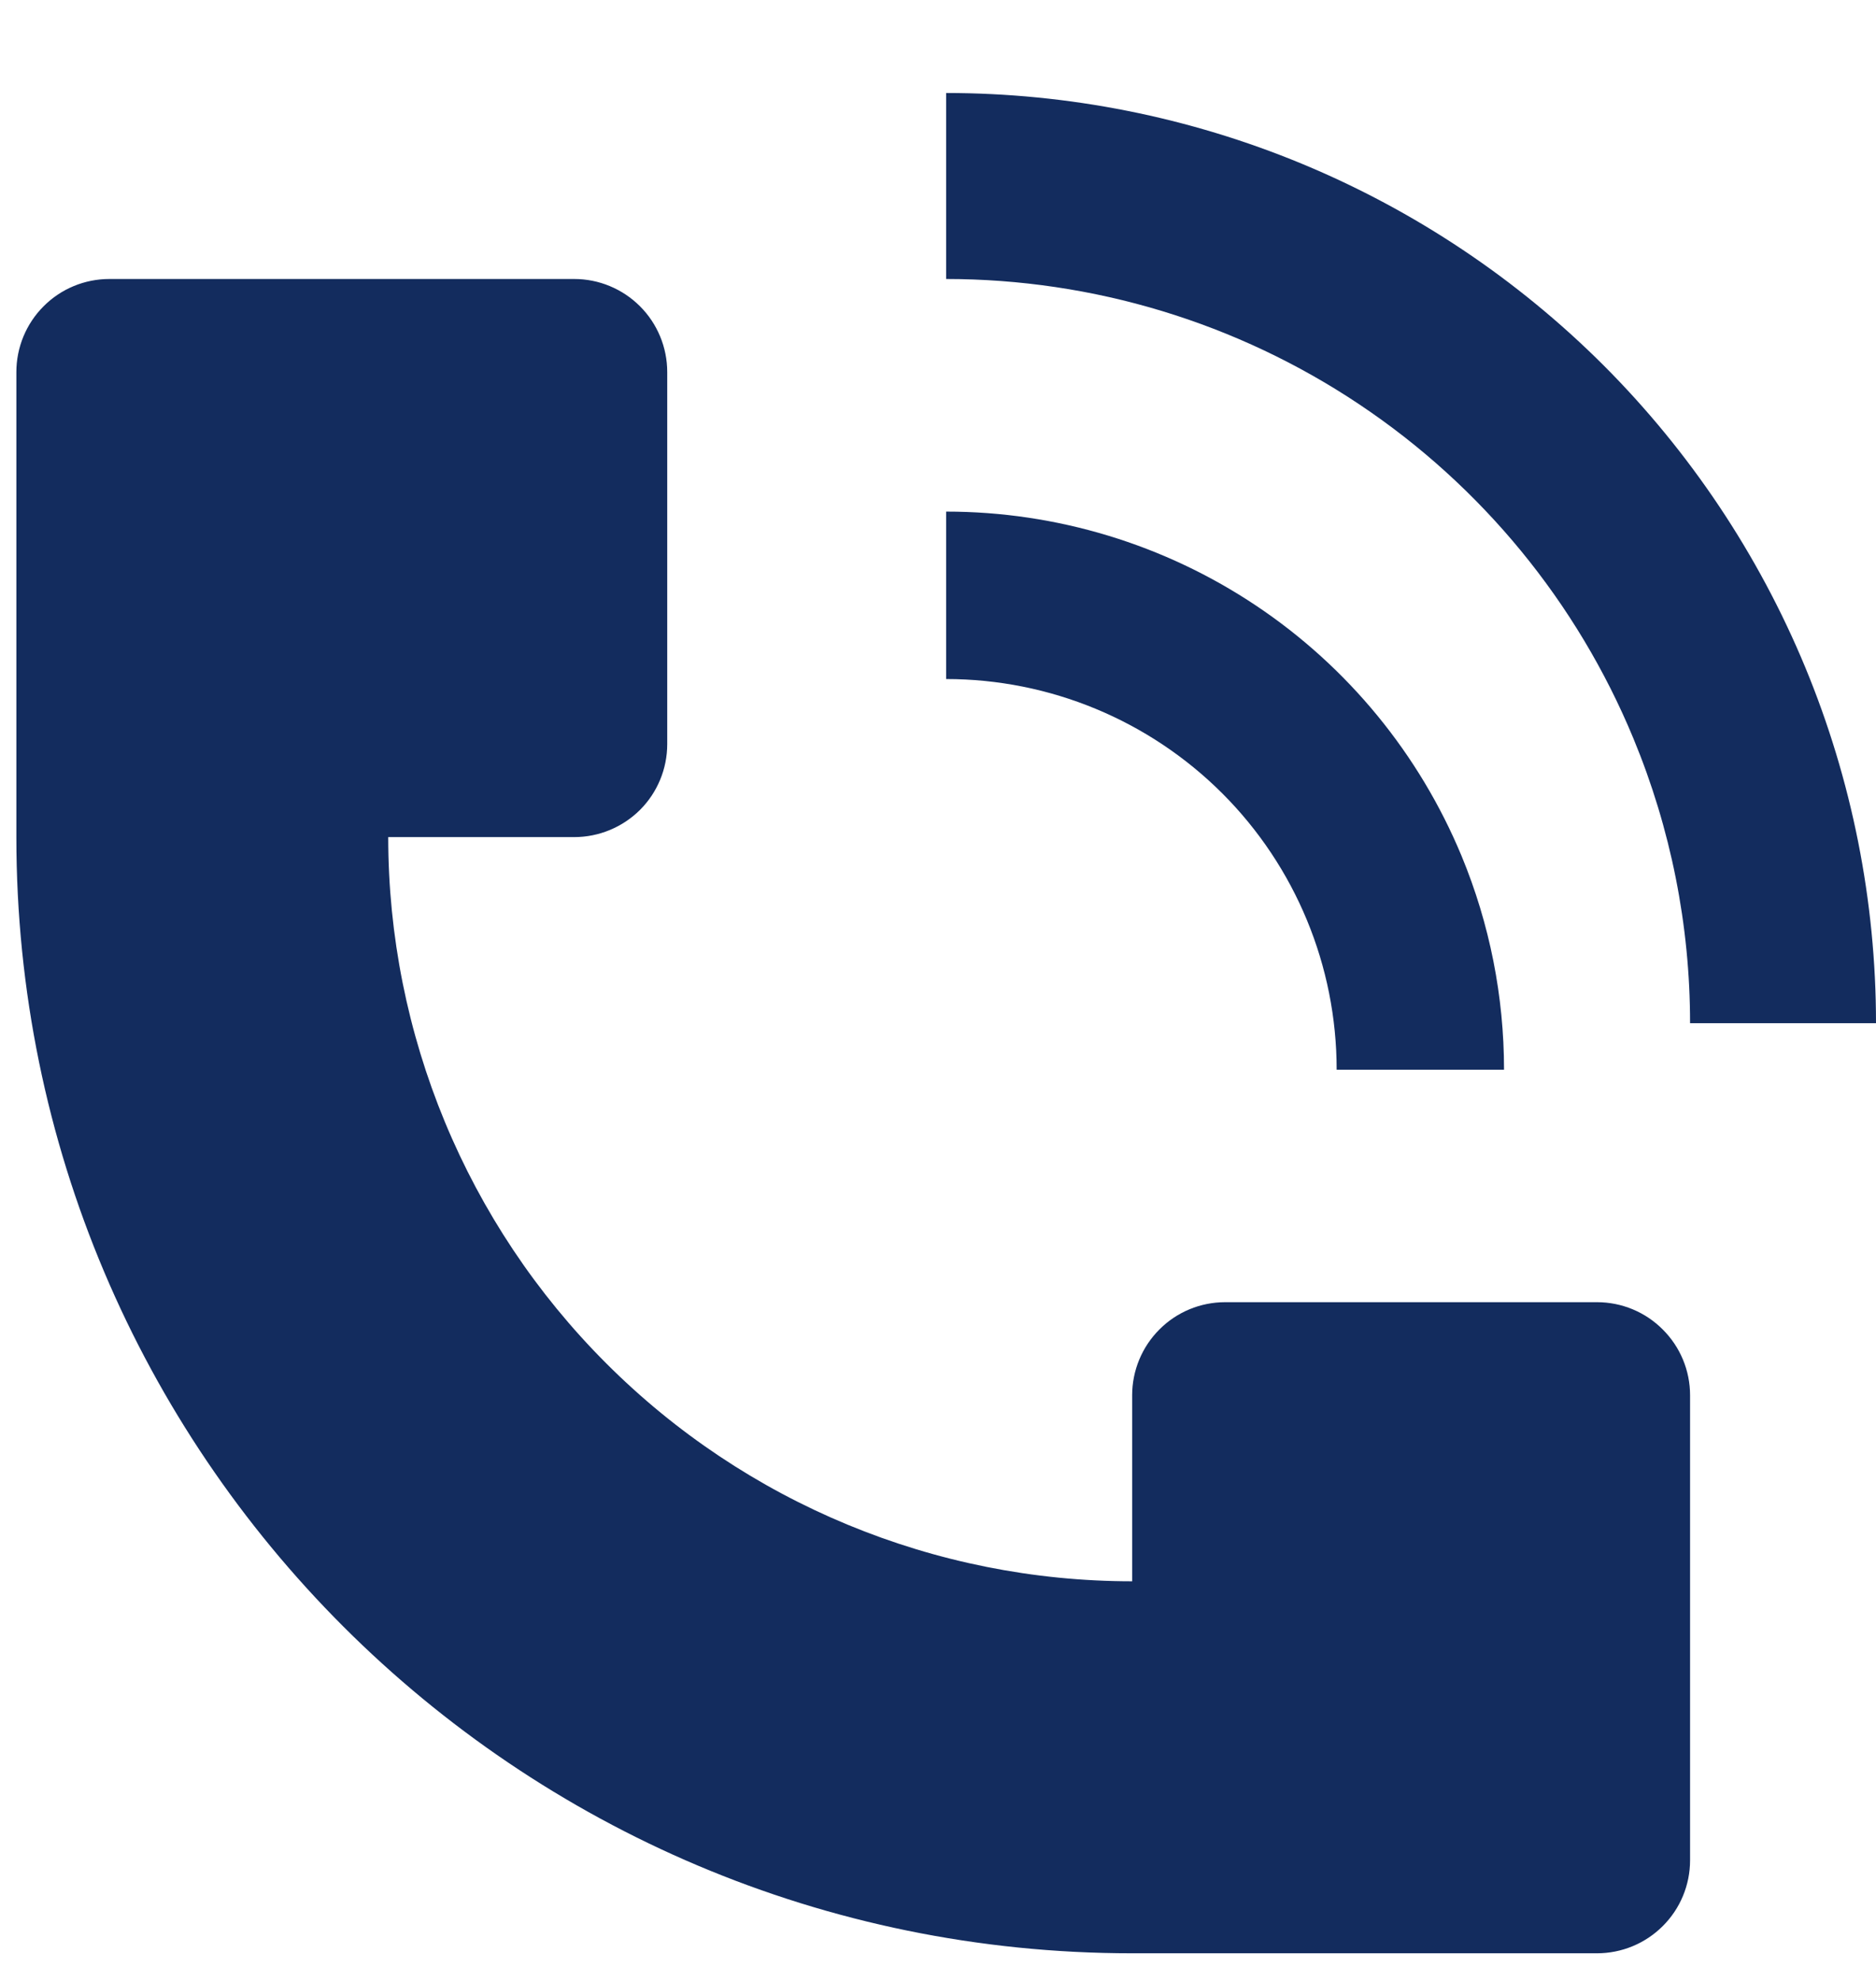 <svg width="18" height="19" viewBox="0 0 18 19" fill="none" xmlns="http://www.w3.org/2000/svg">
<path d="M14.024 8.211C14.293 8.861 14.431 9.557 14.431 10.26H12.825C12.825 9.266 12.431 8.313 11.728 7.61C11.025 6.908 10.072 6.513 9.078 6.513V4.907C10.137 4.907 11.172 5.221 12.052 5.809C12.932 6.397 13.618 7.233 14.024 8.211Z" fill="#132C5E"/>
<path d="M18 9.814C18 8.642 17.769 7.482 17.321 6.4C16.872 5.317 16.215 4.334 15.387 3.505C14.558 2.677 13.575 2.02 12.492 1.571C11.41 1.123 10.25 0.892 9.078 0.892V2.676C10.49 2.676 11.87 3.095 13.043 3.879C14.217 4.663 15.132 5.778 15.672 7.082C16.031 7.948 16.216 8.876 16.216 9.814H18ZM0.157 8.029V3.569C0.157 3.332 0.251 3.105 0.418 2.938C0.585 2.77 0.812 2.676 1.049 2.676H5.51C5.746 2.676 5.973 2.77 6.141 2.938C6.308 3.105 6.402 3.332 6.402 3.569V7.137C6.402 7.374 6.308 7.601 6.141 7.768C5.973 7.935 5.746 8.029 5.51 8.029H3.725C3.725 9.922 4.477 11.738 5.816 13.076C7.154 14.415 8.97 15.167 10.863 15.167V13.382C10.863 13.146 10.957 12.919 11.124 12.752C11.291 12.584 11.518 12.49 11.755 12.49H15.323C15.56 12.49 15.787 12.584 15.954 12.752C16.122 12.919 16.216 13.146 16.216 13.382V17.843C16.216 18.08 16.122 18.307 15.954 18.474C15.787 18.641 15.56 18.735 15.323 18.735H10.863C4.95 18.735 0.157 13.942 0.157 8.029Z" fill="#132C5E"/>
</svg>
